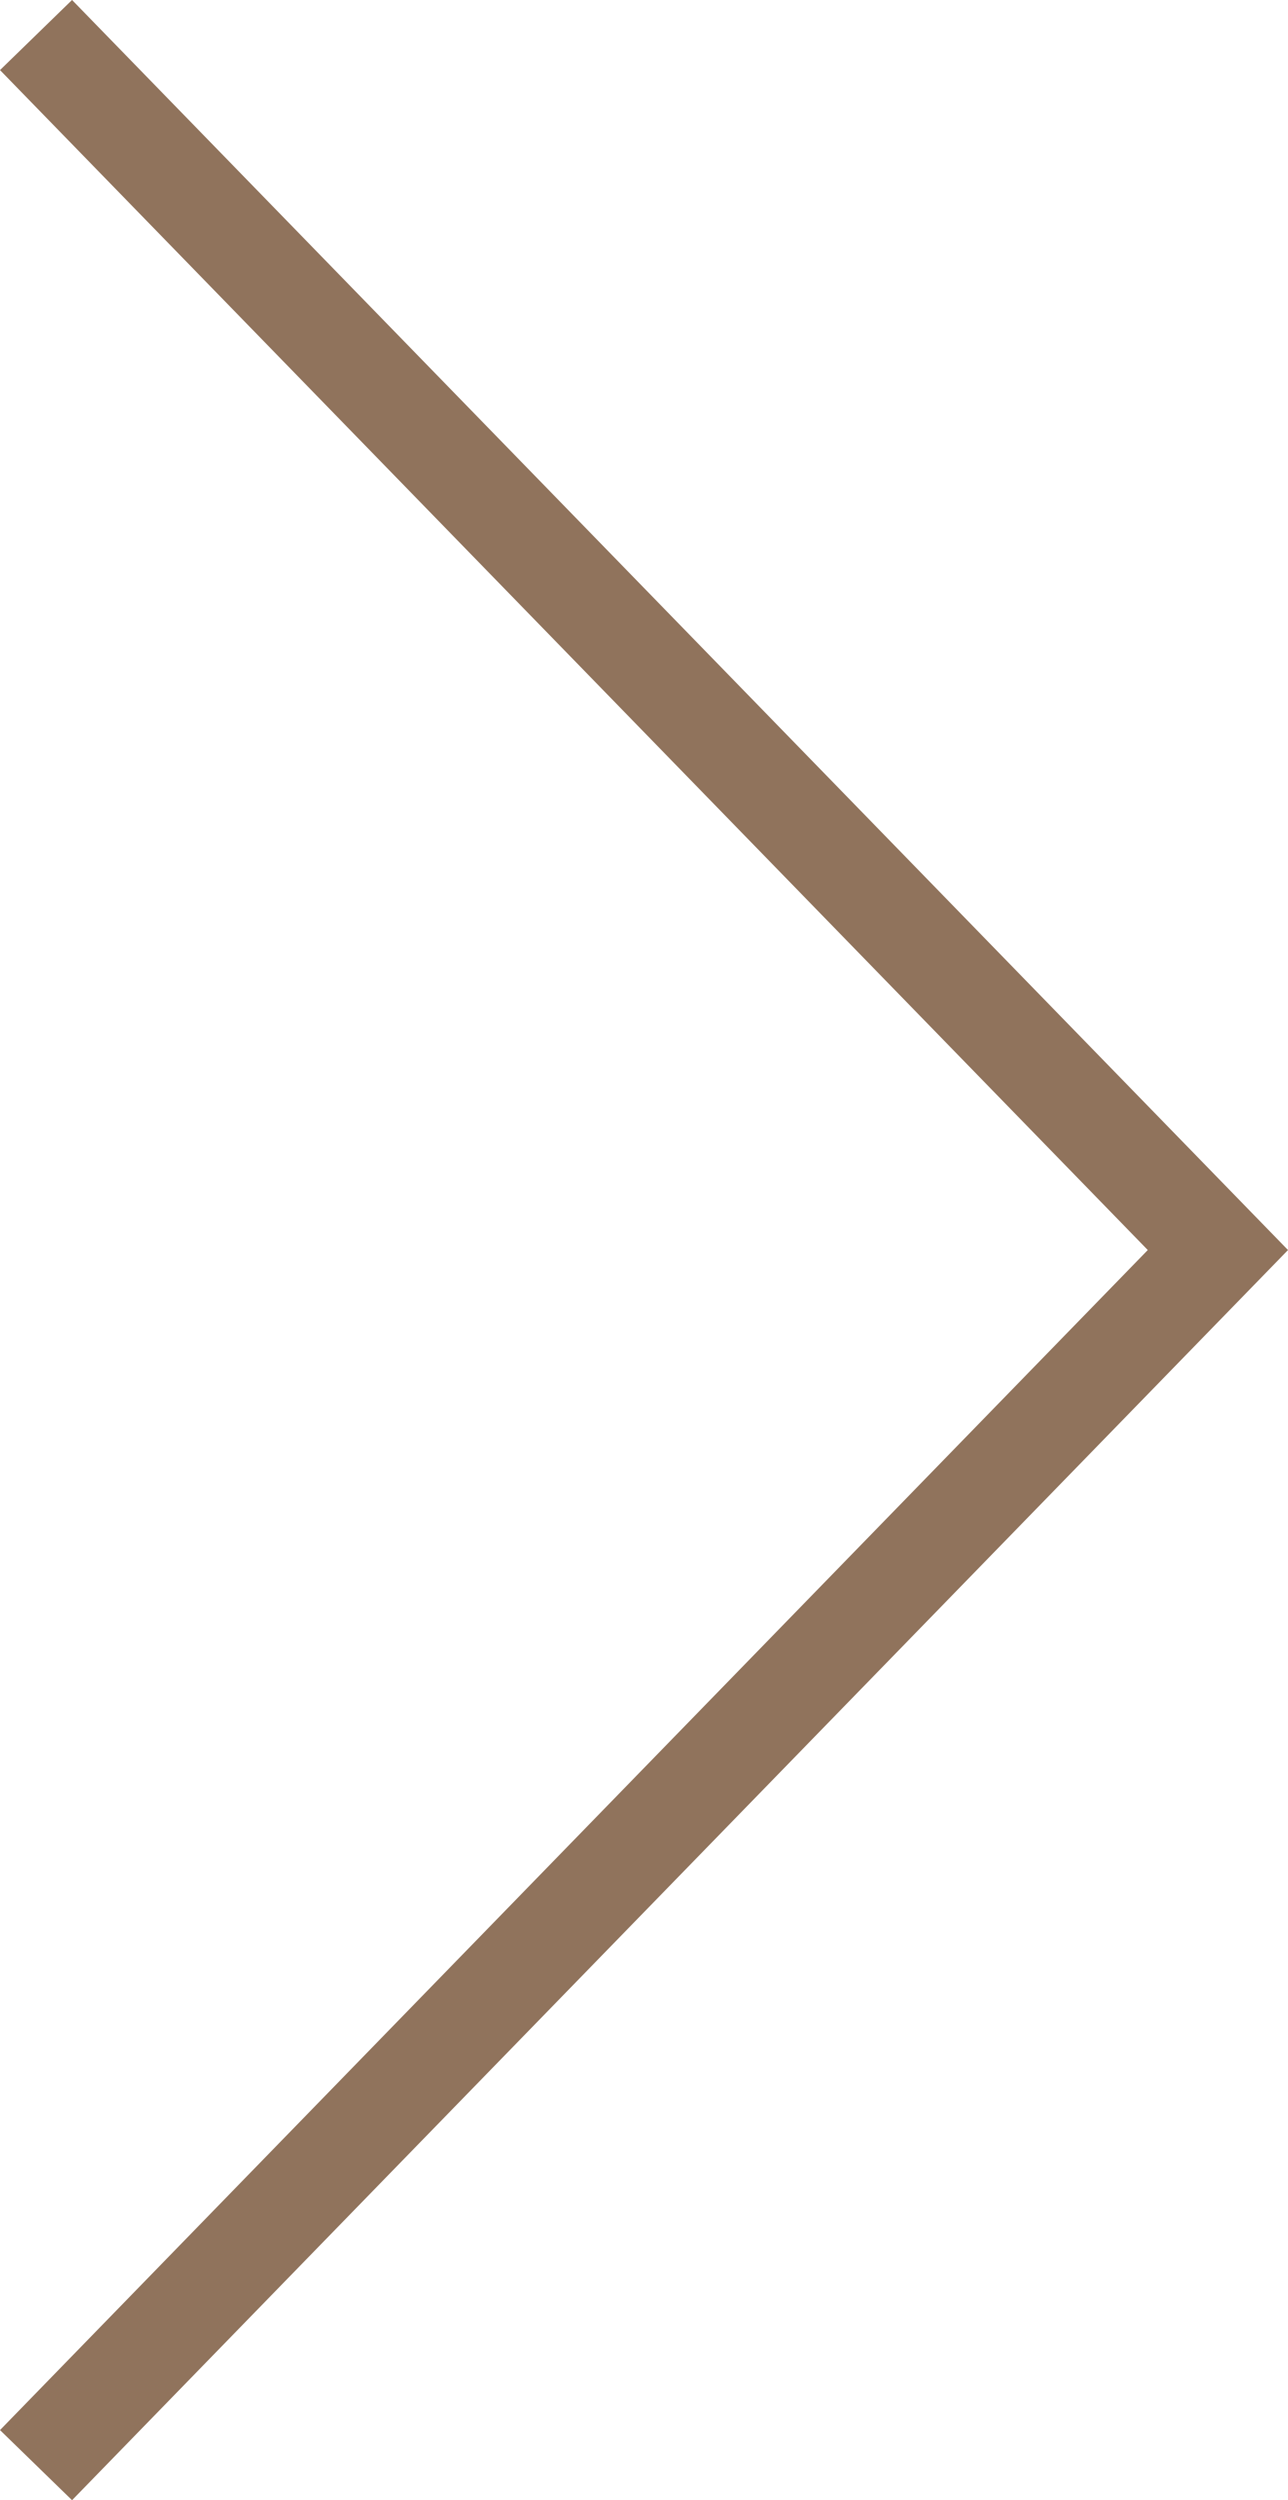 <svg xmlns="http://www.w3.org/2000/svg" width="25.63" height="49.736" viewBox="0 0 25.63 49.736">
  <path id="パス_32367" data-name="パス 32367" d="M1519-10989.759l23.518,24.17L1519-10941.417" transform="translate(-1518.283 10990.456)" fill="none" stroke="#90735c" stroke-width="2"/>
</svg>
